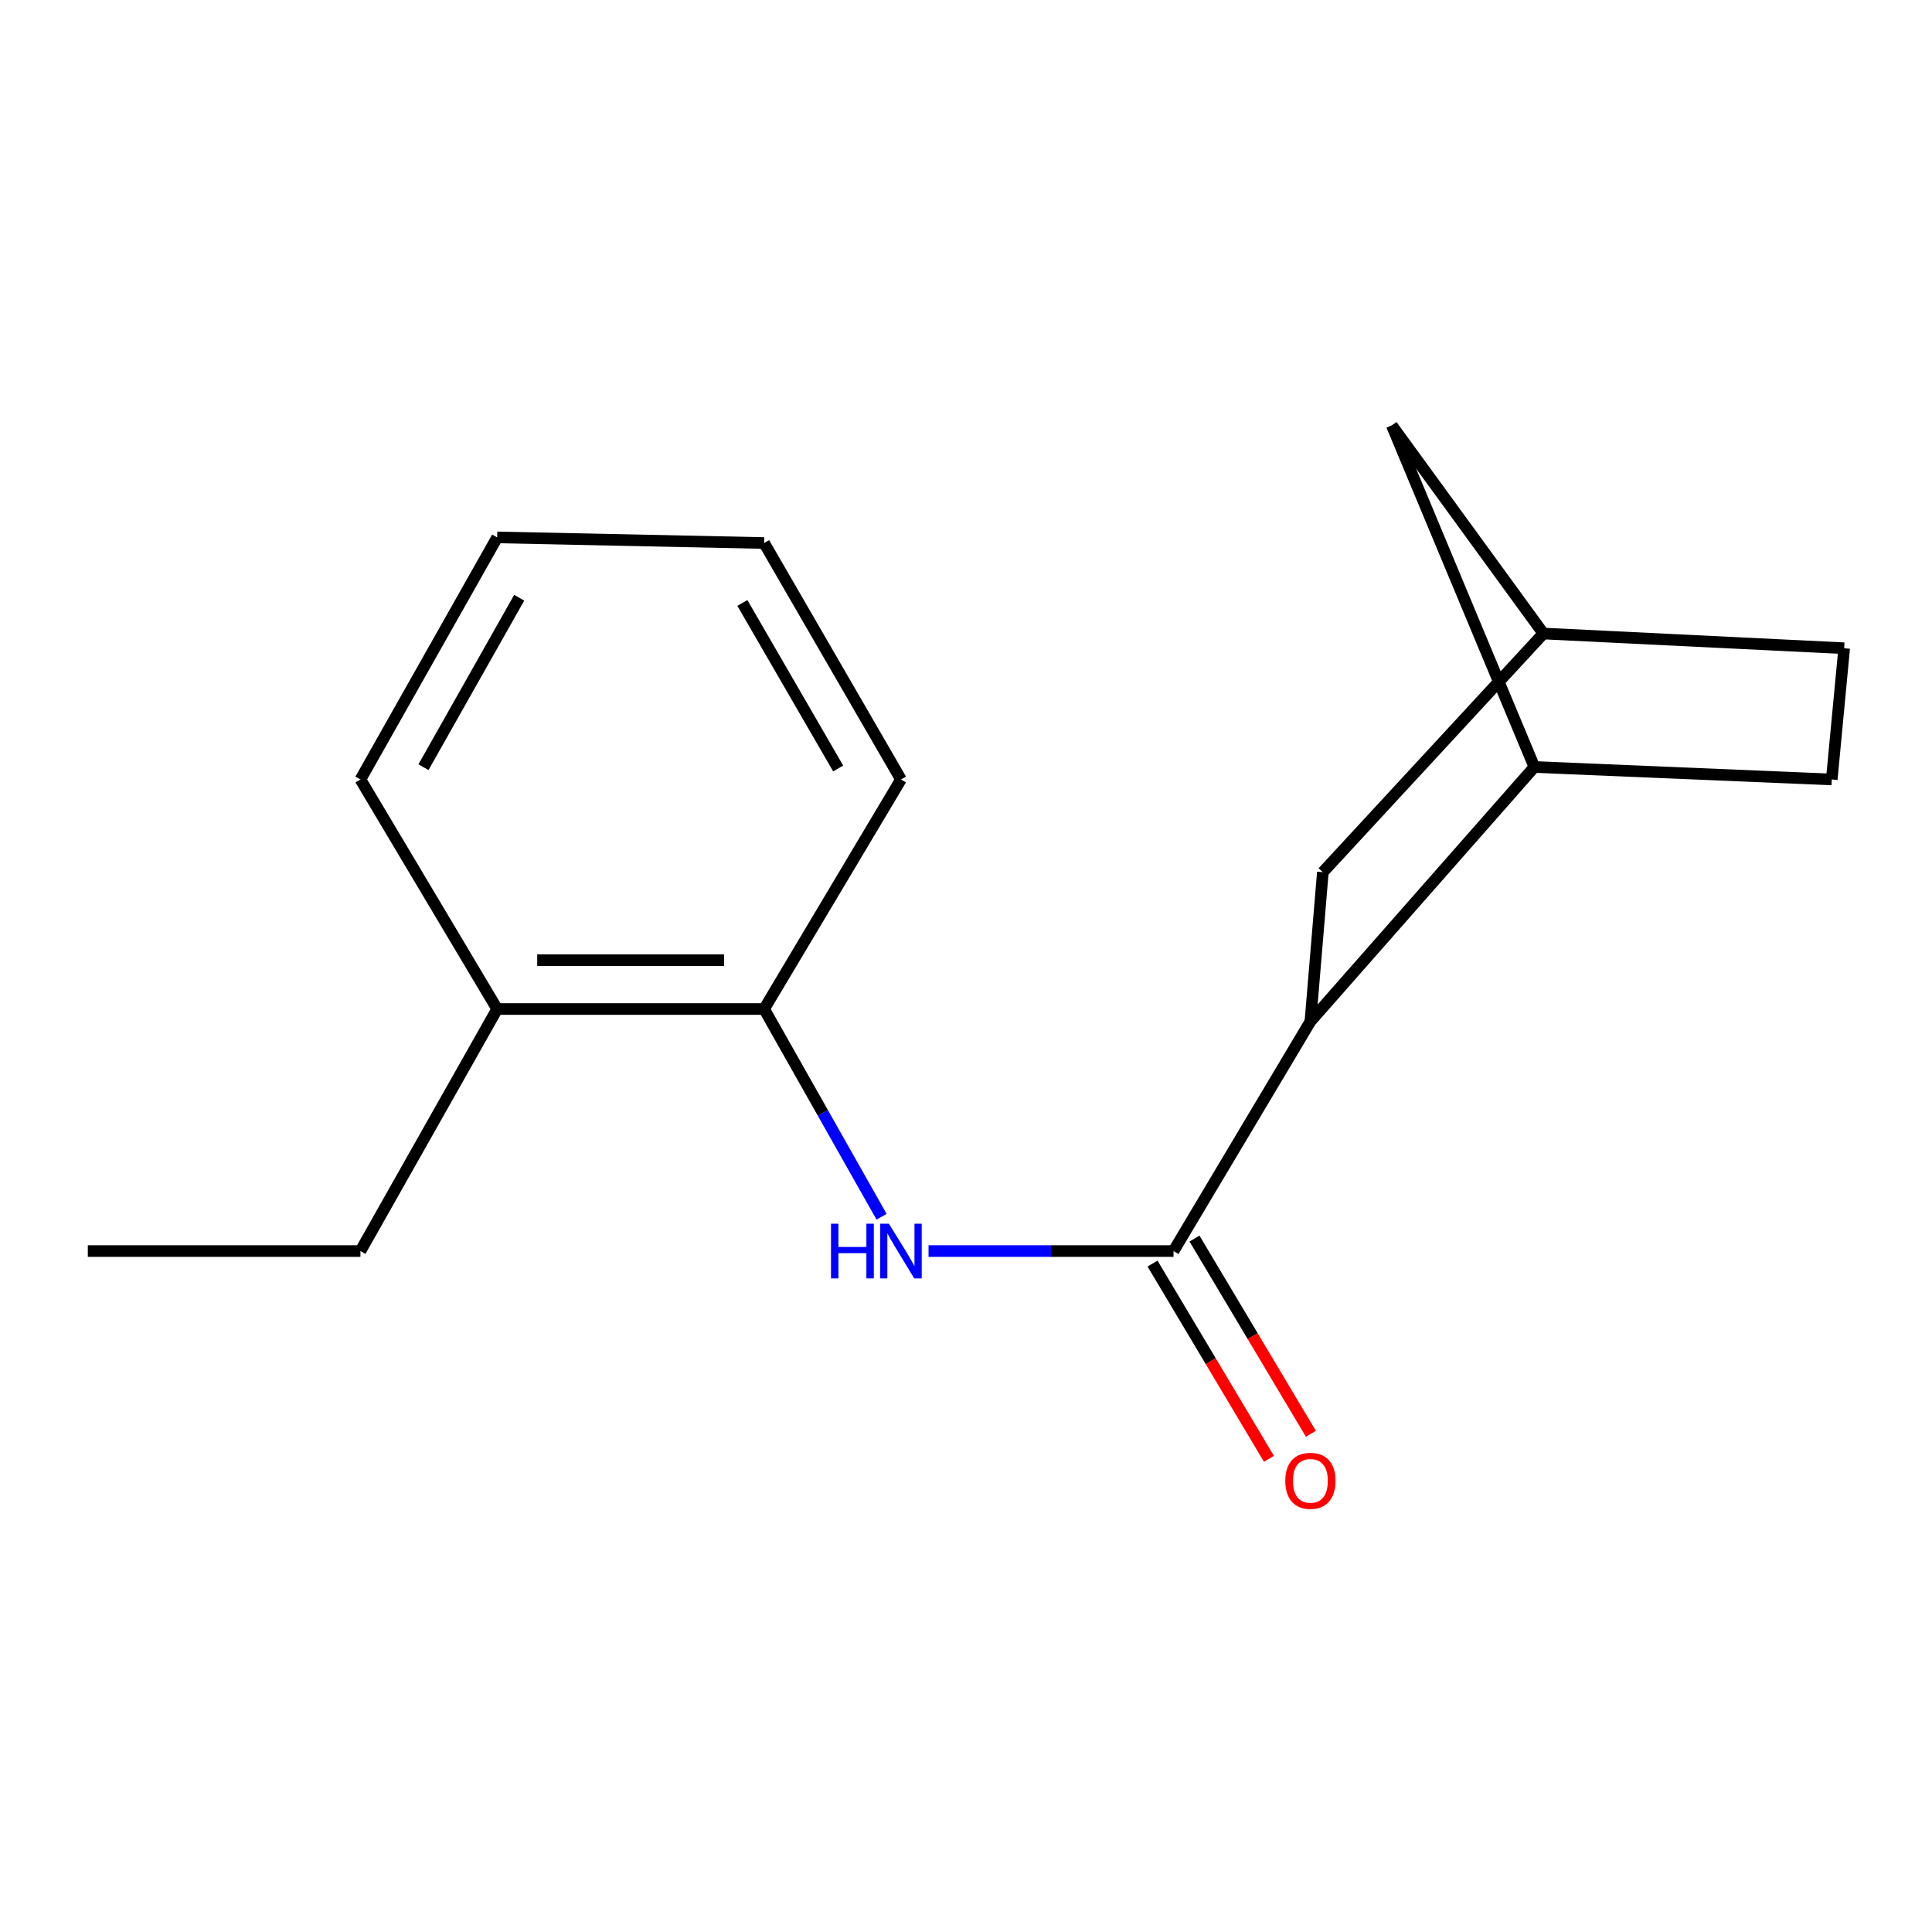<?xml version='1.0' encoding='iso-8859-1'?>
<svg version='1.1' baseProfile='full'
              xmlns='http://www.w3.org/2000/svg'
                      xmlns:rdkit='http://www.rdkit.org/xml'
                      xmlns:xlink='http://www.w3.org/1999/xlink'
                  xml:space='preserve'
width='1000px' height='1000px' viewBox='0 0 1000 1000'>
<!-- END OF HEADER -->
<rect style='opacity:1.0;fill:#FFFFFF;stroke:none' width='1000' height='1000' x='0' y='0'> </rect>
<path class='bond-0' d='M 607.41,647.545 L 678.259,528.701' style='fill:none;fill-rule:evenodd;stroke:#000000;stroke-width:6px;stroke-linecap:butt;stroke-linejoin:miter;stroke-opacity:1' />
<path class='bond-1' d='M 607.41,647.545 L 544.011,647.545' style='fill:none;fill-rule:evenodd;stroke:#000000;stroke-width:6px;stroke-linecap:butt;stroke-linejoin:miter;stroke-opacity:1' />
<path class='bond-1' d='M 544.011,647.545 L 480.612,647.545' style='fill:none;fill-rule:evenodd;stroke:#0000FF;stroke-width:6px;stroke-linecap:butt;stroke-linejoin:miter;stroke-opacity:1' />
<path class='bond-5' d='M 596.552,654.018 L 626.677,704.551' style='fill:none;fill-rule:evenodd;stroke:#000000;stroke-width:6px;stroke-linecap:butt;stroke-linejoin:miter;stroke-opacity:1' />
<path class='bond-5' d='M 626.677,704.551 L 656.802,755.083' style='fill:none;fill-rule:evenodd;stroke:#FF0000;stroke-width:6px;stroke-linecap:butt;stroke-linejoin:miter;stroke-opacity:1' />
<path class='bond-5' d='M 618.269,641.072 L 648.394,691.604' style='fill:none;fill-rule:evenodd;stroke:#000000;stroke-width:6px;stroke-linecap:butt;stroke-linejoin:miter;stroke-opacity:1' />
<path class='bond-5' d='M 648.394,691.604 L 678.518,742.137' style='fill:none;fill-rule:evenodd;stroke:#FF0000;stroke-width:6px;stroke-linecap:butt;stroke-linejoin:miter;stroke-opacity:1' />
<path class='bond-2' d='M 678.259,528.701 L 794.181,396.991' style='fill:none;fill-rule:evenodd;stroke:#000000;stroke-width:6px;stroke-linecap:butt;stroke-linejoin:miter;stroke-opacity:1' />
<path class='bond-4' d='M 678.259,528.701 L 684.706,451.434' style='fill:none;fill-rule:evenodd;stroke:#000000;stroke-width:6px;stroke-linecap:butt;stroke-linejoin:miter;stroke-opacity:1' />
<path class='bond-3' d='M 456.305,629.787 L 425.908,576.028' style='fill:none;fill-rule:evenodd;stroke:#0000FF;stroke-width:6px;stroke-linecap:butt;stroke-linejoin:miter;stroke-opacity:1' />
<path class='bond-3' d='M 425.908,576.028 L 395.511,522.268' style='fill:none;fill-rule:evenodd;stroke:#000000;stroke-width:6px;stroke-linecap:butt;stroke-linejoin:miter;stroke-opacity:1' />
<path class='bond-6' d='M 794.181,396.991 L 720.397,220.193' style='fill:none;fill-rule:evenodd;stroke:#000000;stroke-width:6px;stroke-linecap:butt;stroke-linejoin:miter;stroke-opacity:1' />
<path class='bond-8' d='M 794.181,396.991 L 948.112,403.452' style='fill:none;fill-rule:evenodd;stroke:#000000;stroke-width:6px;stroke-linecap:butt;stroke-linejoin:miter;stroke-opacity:1' />
<path class='bond-9' d='M 395.511,522.268 L 257.34,522.268' style='fill:none;fill-rule:evenodd;stroke:#000000;stroke-width:6px;stroke-linecap:butt;stroke-linejoin:miter;stroke-opacity:1' />
<path class='bond-9' d='M 374.785,496.985 L 278.065,496.985' style='fill:none;fill-rule:evenodd;stroke:#000000;stroke-width:6px;stroke-linecap:butt;stroke-linejoin:miter;stroke-opacity:1' />
<path class='bond-11' d='M 395.511,522.268 L 466.346,403.452' style='fill:none;fill-rule:evenodd;stroke:#000000;stroke-width:6px;stroke-linecap:butt;stroke-linejoin:miter;stroke-opacity:1' />
<path class='bond-7' d='M 684.706,451.434 L 798.859,327.912' style='fill:none;fill-rule:evenodd;stroke:#000000;stroke-width:6px;stroke-linecap:butt;stroke-linejoin:miter;stroke-opacity:1' />
<path class='bond-17' d='M 720.397,220.193 L 798.859,327.912' style='fill:none;fill-rule:evenodd;stroke:#000000;stroke-width:6px;stroke-linecap:butt;stroke-linejoin:miter;stroke-opacity:1' />
<path class='bond-10' d='M 798.859,327.912 L 954.545,335.525' style='fill:none;fill-rule:evenodd;stroke:#000000;stroke-width:6px;stroke-linecap:butt;stroke-linejoin:miter;stroke-opacity:1' />
<path class='bond-18' d='M 948.112,403.452 L 954.545,335.525' style='fill:none;fill-rule:evenodd;stroke:#000000;stroke-width:6px;stroke-linecap:butt;stroke-linejoin:miter;stroke-opacity:1' />
<path class='bond-12' d='M 257.34,522.268 L 186.562,647.545' style='fill:none;fill-rule:evenodd;stroke:#000000;stroke-width:6px;stroke-linecap:butt;stroke-linejoin:miter;stroke-opacity:1' />
<path class='bond-13' d='M 257.34,522.268 L 186.562,403.452' style='fill:none;fill-rule:evenodd;stroke:#000000;stroke-width:6px;stroke-linecap:butt;stroke-linejoin:miter;stroke-opacity:1' />
<path class='bond-15' d='M 466.346,403.452 L 395.511,281.069' style='fill:none;fill-rule:evenodd;stroke:#000000;stroke-width:6px;stroke-linecap:butt;stroke-linejoin:miter;stroke-opacity:1' />
<path class='bond-15' d='M 433.838,397.76 L 384.254,312.091' style='fill:none;fill-rule:evenodd;stroke:#000000;stroke-width:6px;stroke-linecap:butt;stroke-linejoin:miter;stroke-opacity:1' />
<path class='bond-14' d='M 186.562,647.545 L 45.455,647.545' style='fill:none;fill-rule:evenodd;stroke:#000000;stroke-width:6px;stroke-linecap:butt;stroke-linejoin:miter;stroke-opacity:1' />
<path class='bond-19' d='M 186.562,403.452 L 257.34,278.161' style='fill:none;fill-rule:evenodd;stroke:#000000;stroke-width:6px;stroke-linecap:butt;stroke-linejoin:miter;stroke-opacity:1' />
<path class='bond-19' d='M 219.192,397.094 L 268.736,309.39' style='fill:none;fill-rule:evenodd;stroke:#000000;stroke-width:6px;stroke-linecap:butt;stroke-linejoin:miter;stroke-opacity:1' />
<path class='bond-16' d='M 395.511,281.069 L 257.34,278.161' style='fill:none;fill-rule:evenodd;stroke:#000000;stroke-width:6px;stroke-linecap:butt;stroke-linejoin:miter;stroke-opacity:1' />
<path  class='atom-2' d='M 430.126 633.385
L 433.966 633.385
L 433.966 645.425
L 448.446 645.425
L 448.446 633.385
L 452.286 633.385
L 452.286 661.705
L 448.446 661.705
L 448.446 648.625
L 433.966 648.625
L 433.966 661.705
L 430.126 661.705
L 430.126 633.385
' fill='#0000FF'/>
<path  class='atom-2' d='M 460.086 633.385
L 469.366 648.385
Q 470.286 649.865, 471.766 652.545
Q 473.246 655.225, 473.326 655.385
L 473.326 633.385
L 477.086 633.385
L 477.086 661.705
L 473.206 661.705
L 463.246 645.305
Q 462.086 643.385, 460.846 641.185
Q 459.646 638.985, 459.286 638.305
L 459.286 661.705
L 455.606 661.705
L 455.606 633.385
L 460.086 633.385
' fill='#0000FF'/>
<path  class='atom-6' d='M 665.259 766.469
Q 665.259 759.669, 668.619 755.869
Q 671.979 752.069, 678.259 752.069
Q 684.539 752.069, 687.899 755.869
Q 691.259 759.669, 691.259 766.469
Q 691.259 773.349, 687.859 777.269
Q 684.459 781.149, 678.259 781.149
Q 672.019 781.149, 668.619 777.269
Q 665.259 773.389, 665.259 766.469
M 678.259 777.949
Q 682.579 777.949, 684.899 775.069
Q 687.259 772.149, 687.259 766.469
Q 687.259 760.909, 684.899 758.109
Q 682.579 755.269, 678.259 755.269
Q 673.939 755.269, 671.579 758.069
Q 669.259 760.869, 669.259 766.469
Q 669.259 772.189, 671.579 775.069
Q 673.939 777.949, 678.259 777.949
' fill='#FF0000'/>
</svg>
